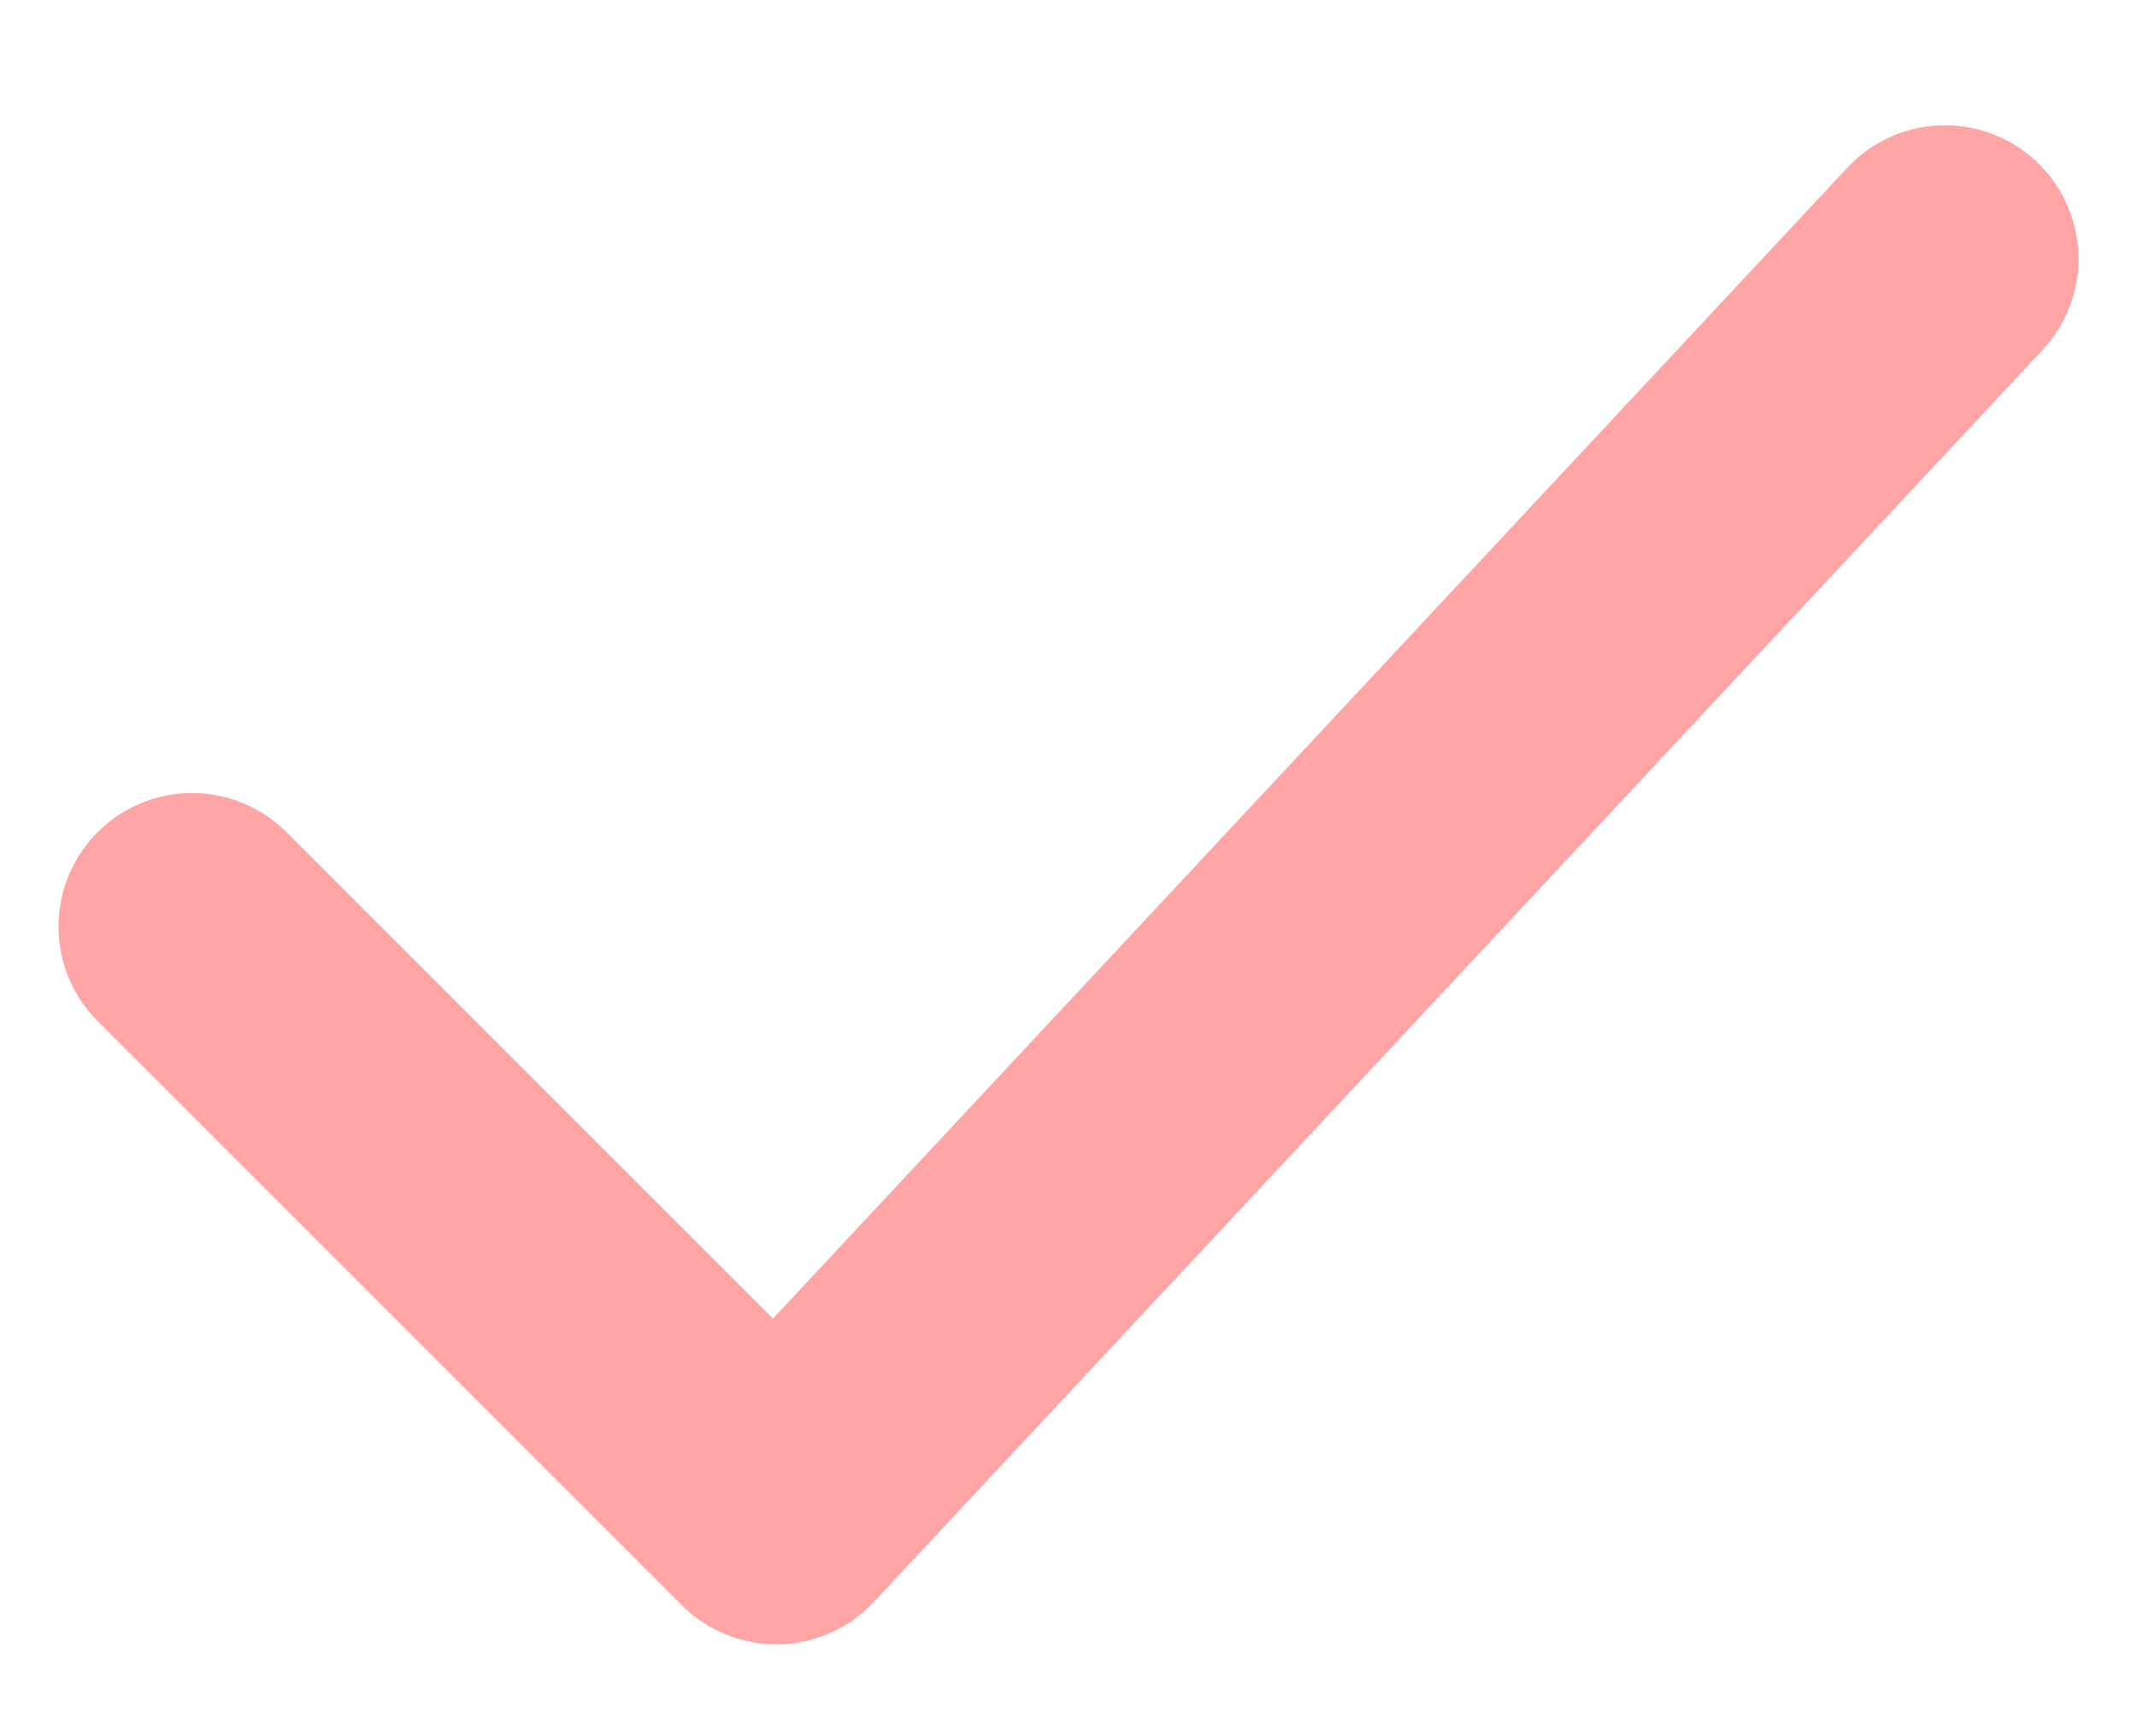 <svg width="16" height="13" viewBox="0 0 16 13" fill="none" xmlns="http://www.w3.org/2000/svg">
<path d="M1.438 6.938L5.812 11.312L14.562 1.938" stroke="#FFA5A5" stroke-width="2" stroke-linecap="round" stroke-linejoin="round"/>
</svg>
